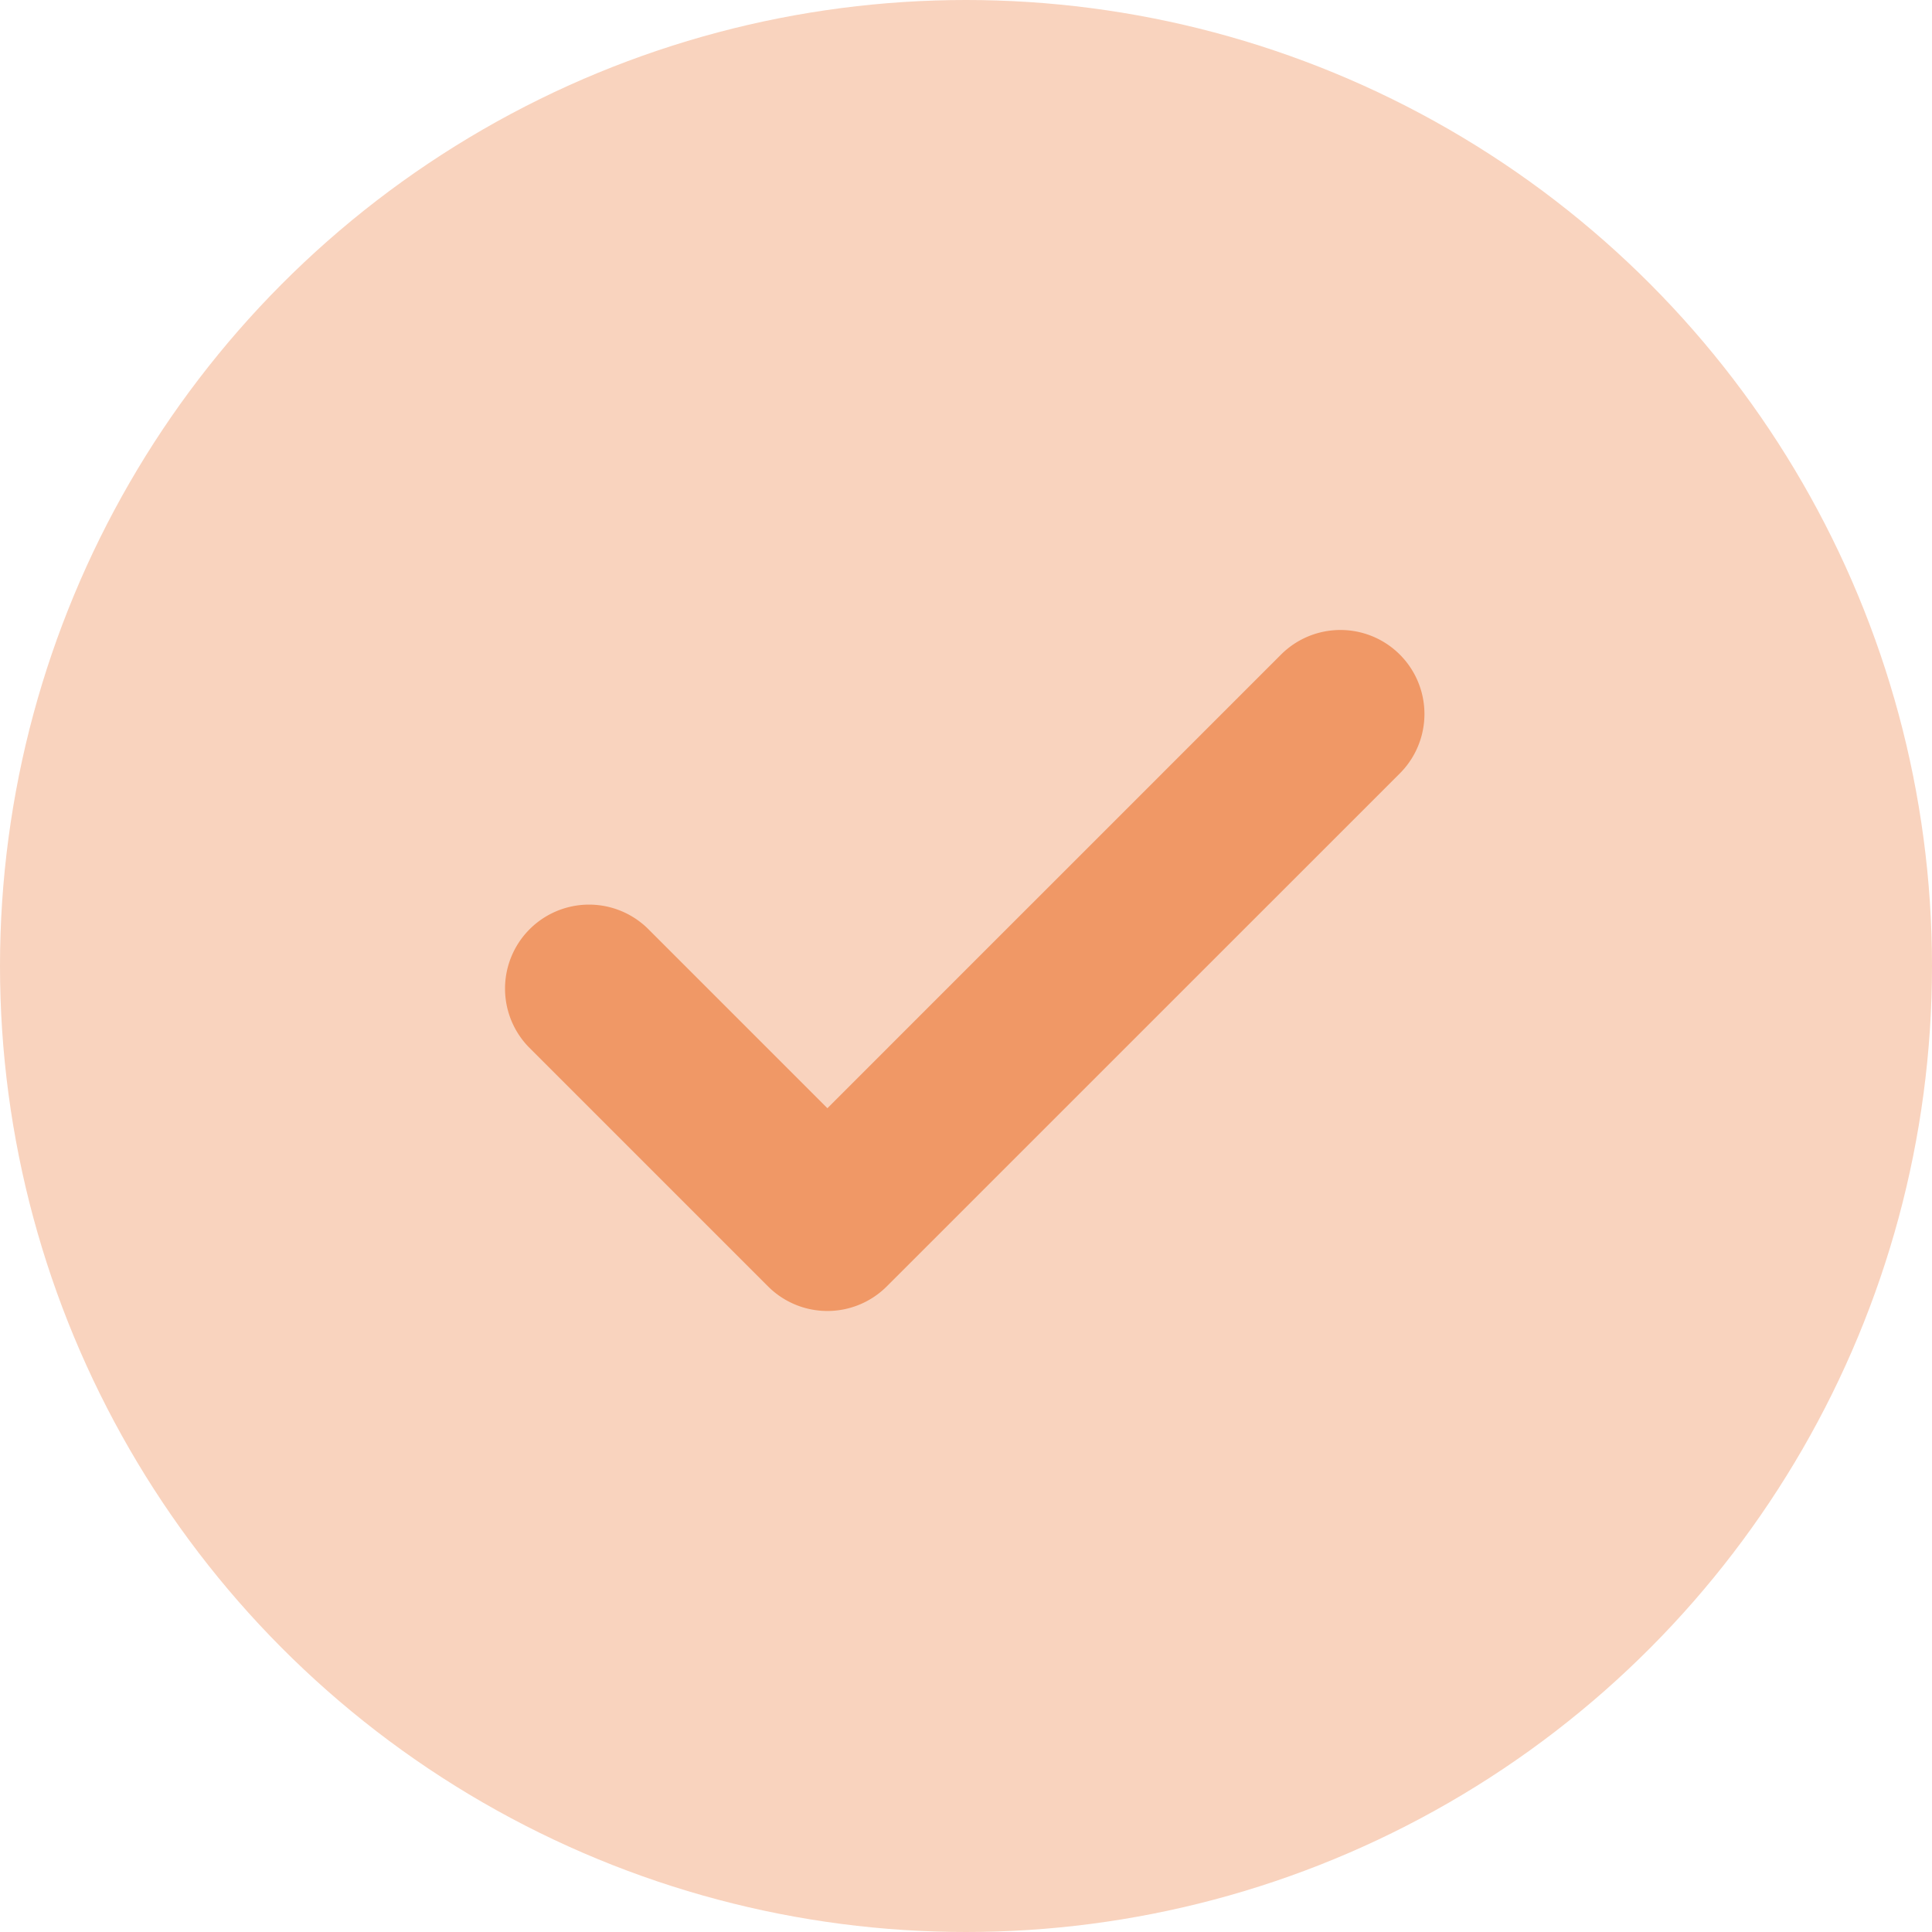 <svg xmlns="http://www.w3.org/2000/svg" width="23" height="23" viewBox="0 0 23 23"><g transform="translate(-180 -14218)"><circle cx="11.5" cy="11.5" r="11.5" transform="translate(180 14218)" fill="#f9d3be"/><g transform="translate(183 14220.157)"><g transform="translate(4 6.343)"><path d="M6.85,13.45a1,1,0,0,1-.707-.293l-2.85-2.85A1,1,0,0,1,4.707,8.893L6.85,11.036l5.4-5.4A1,1,0,1,1,13.665,7.05L7.557,13.157A1,1,0,0,1,6.85,13.45Z" transform="translate(-4 -6.343)" fill="#f09866"/></g></g></g></svg>